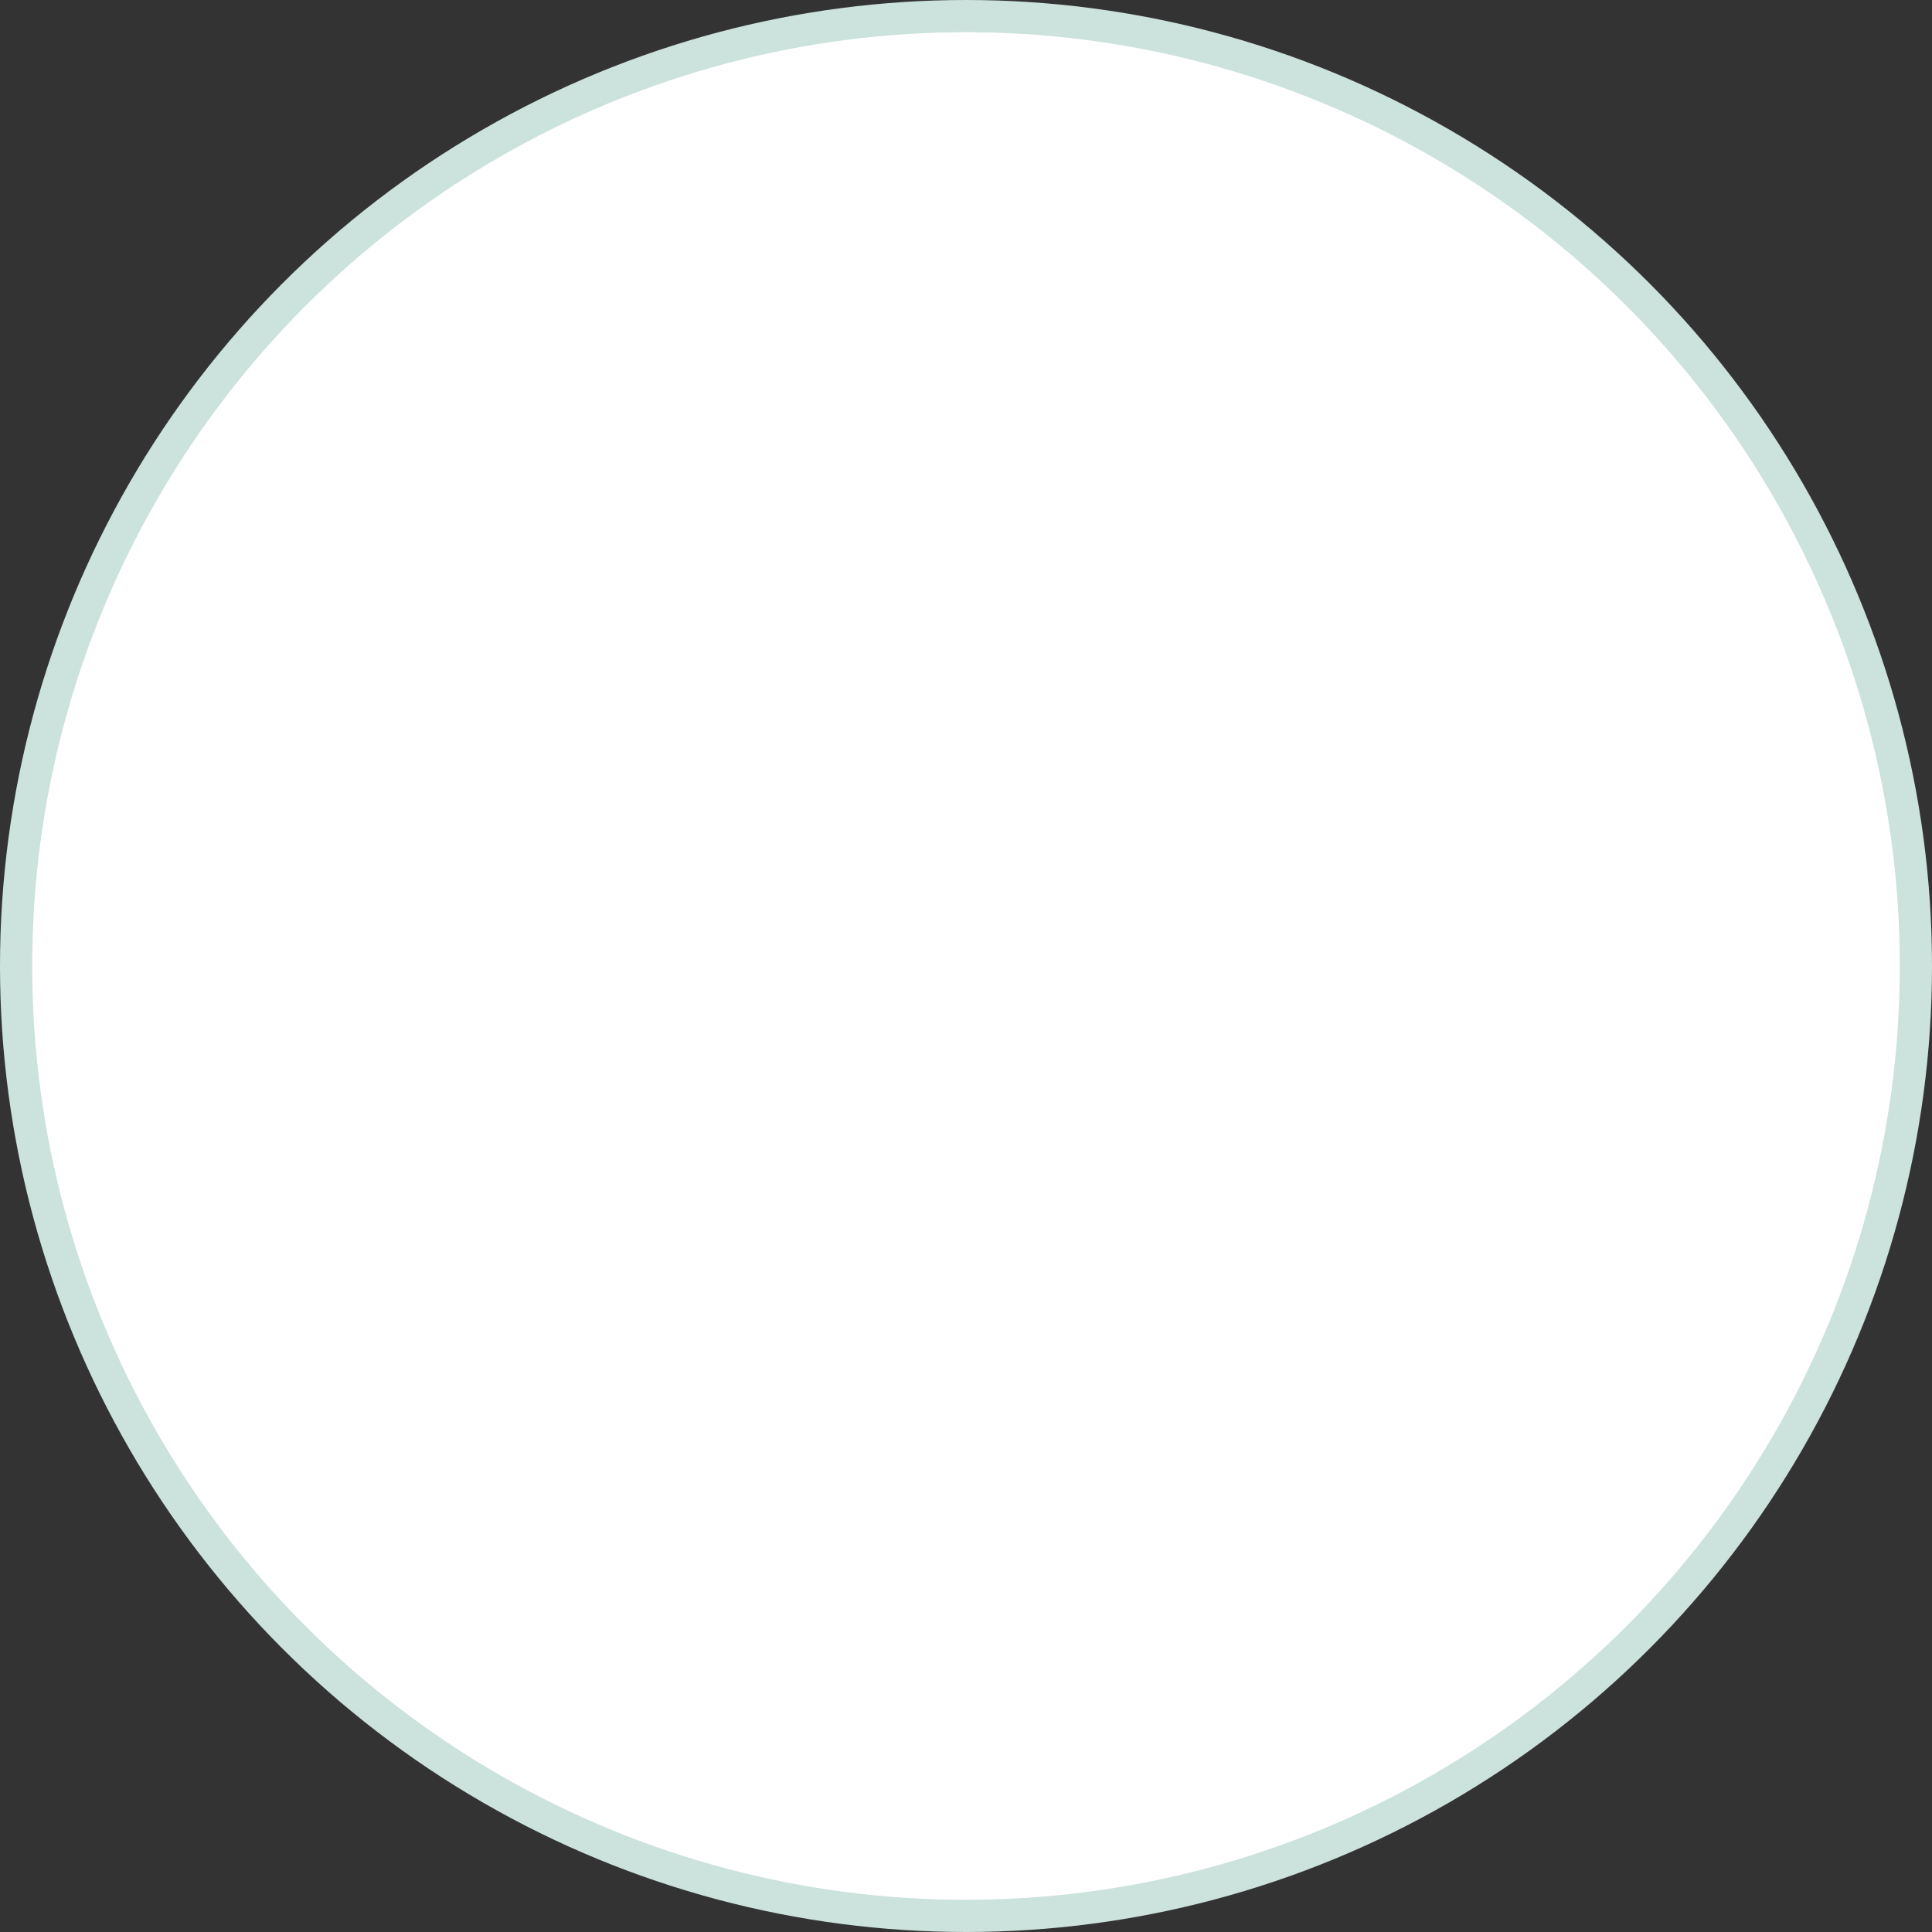 <?xml version="1.0" encoding="utf-8"?>
<svg xmlns="http://www.w3.org/2000/svg" fill="none" height="100%" overflow="visible" preserveAspectRatio="none" style="display: block;" viewBox="0 0 120 120" width="100%">
<rect x="0" y="0" width="120" height="120" fill="#333333" stroke="none"/>
<circle cx="60" cy="60" fill="white" id="bg-inside" r="59" stroke="#CCE2DD" stroke-width="2"/>
</svg>
